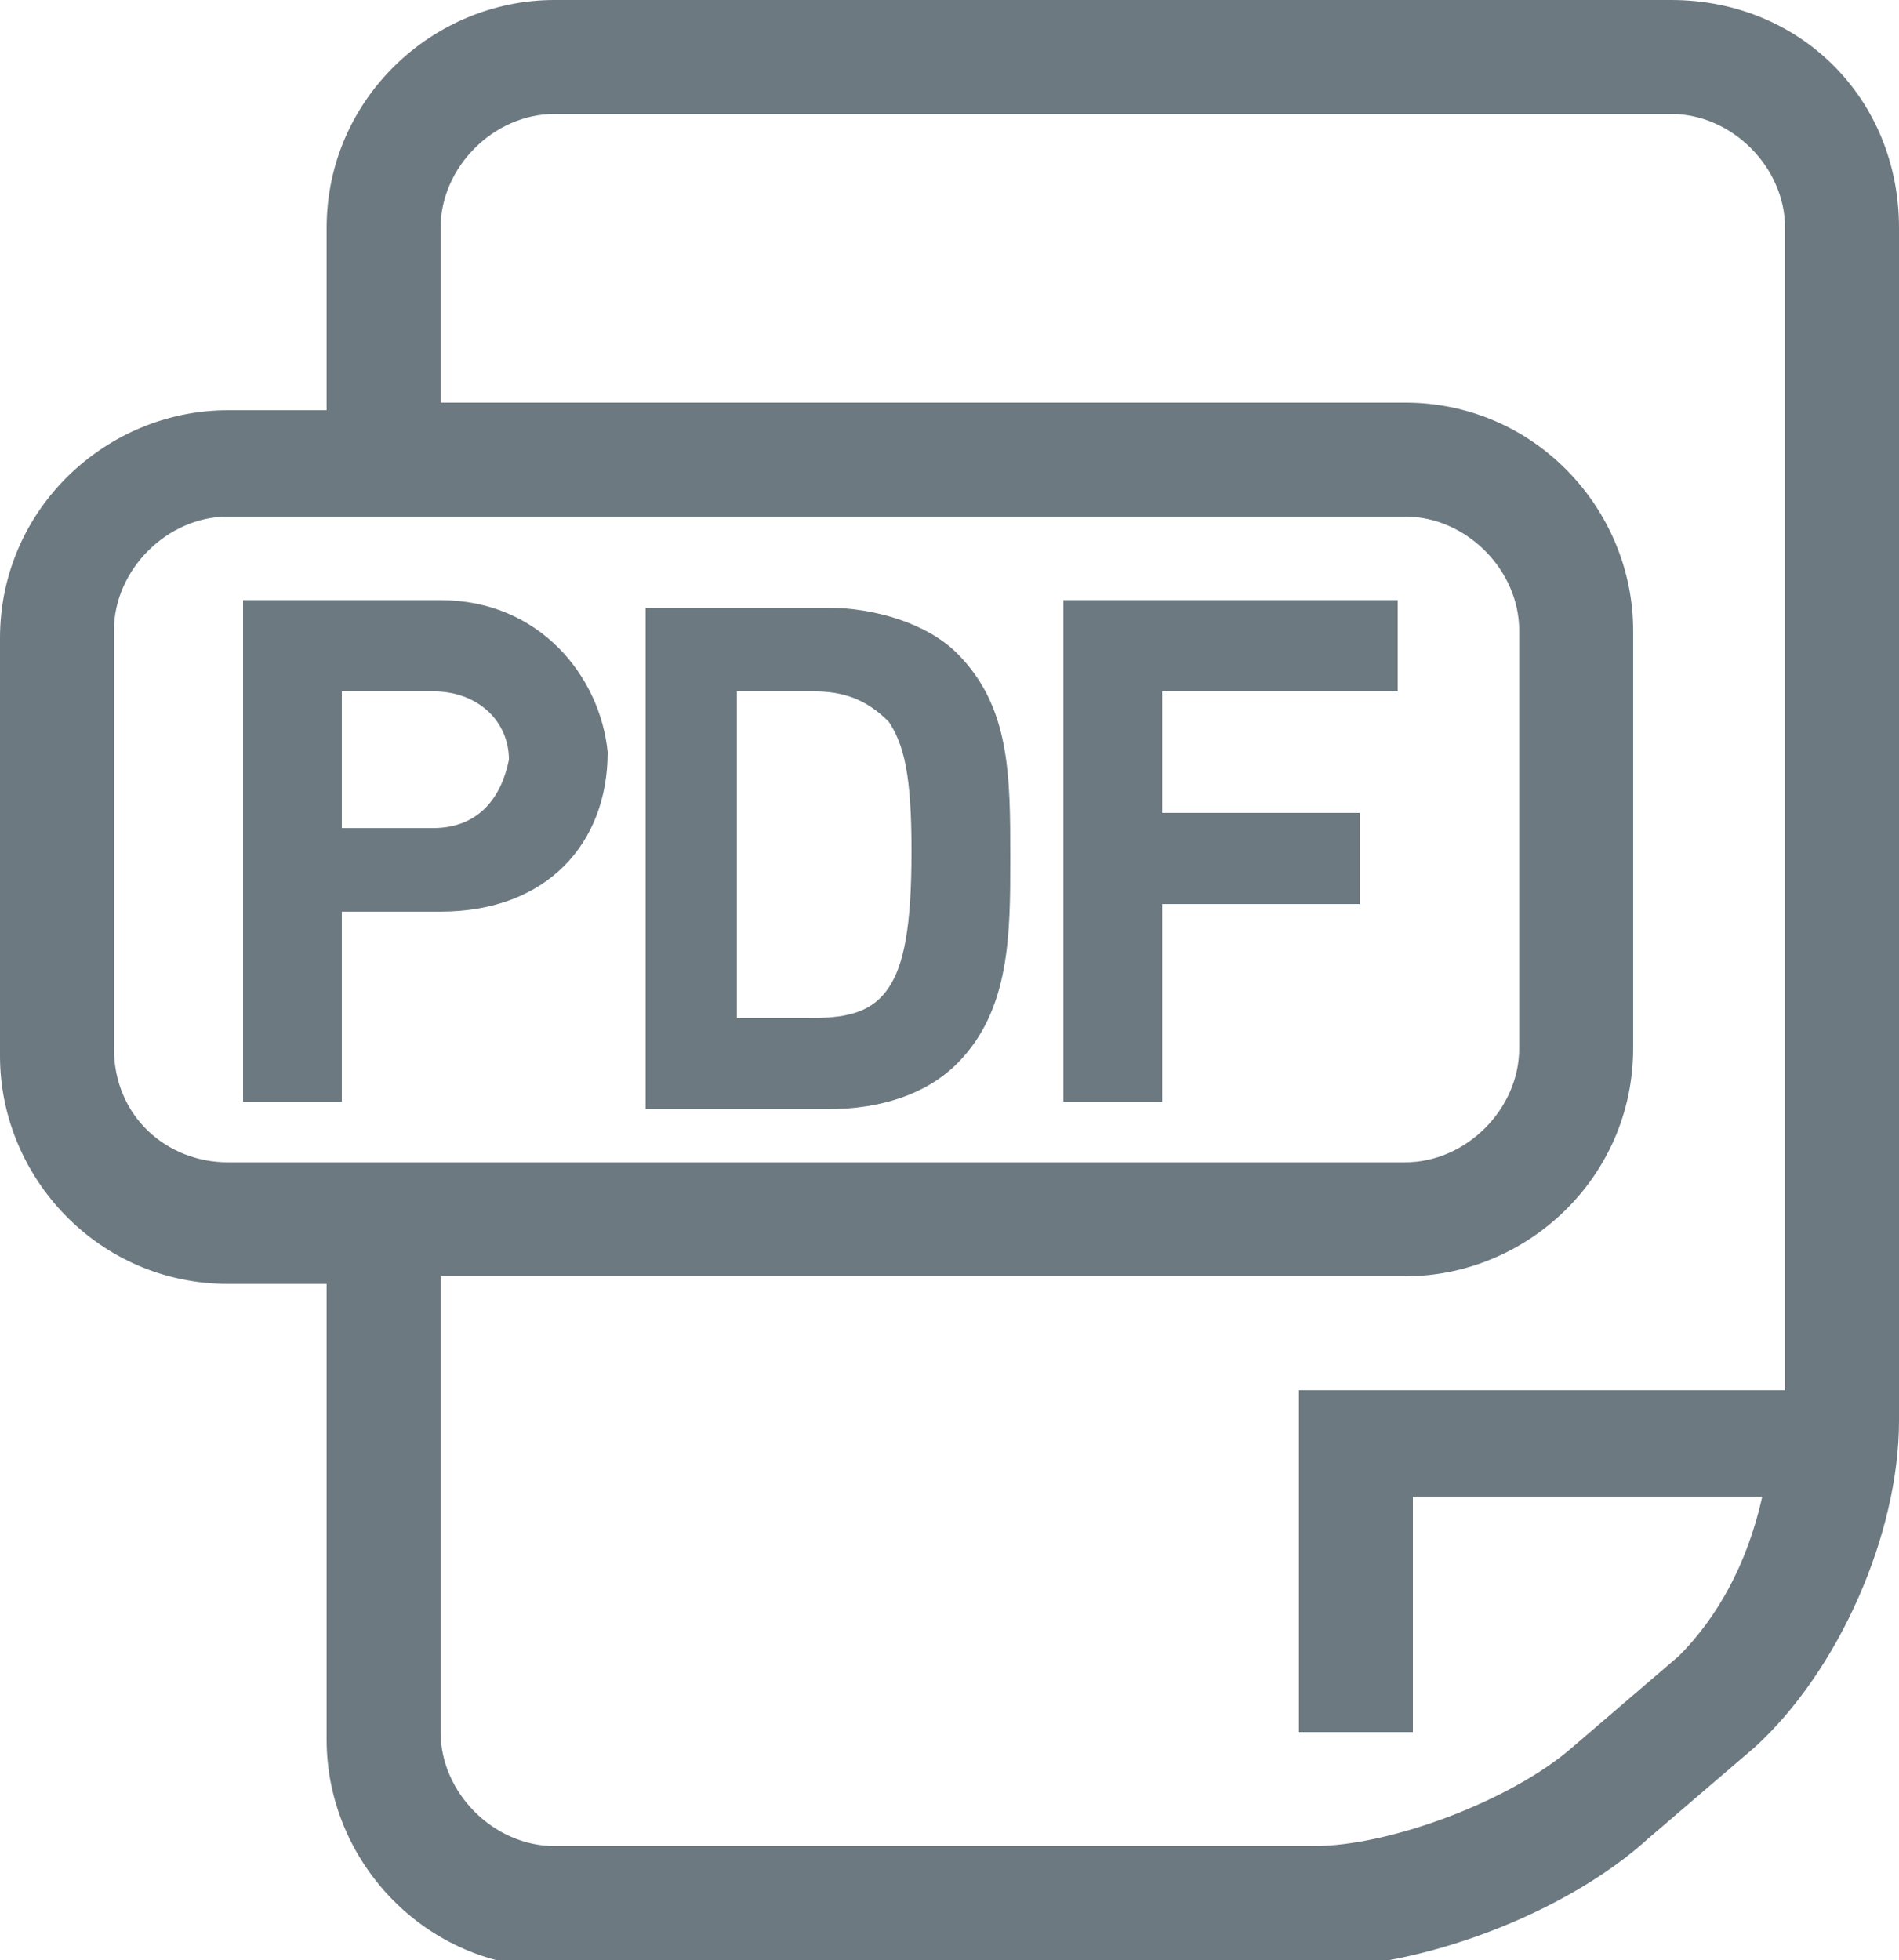 <svg xmlns="http://www.w3.org/2000/svg" viewBox="0 0 25 25.8" fill="#6C7981">
  <title>icon-pdf</title>
  <path
    d="M22 0H7.3c-1.6 0-3 1.3-3 3v2.4H3c-1.6 0-3 1.3-3 3v5.5c0 1.6 1.3 3 3 3h1.3v6c0 1.6 1.3 3 3 3h10c1.4 0 3.3-.7 4.4-1.7l1.4-1.2c1.1-1 1.9-2.8 1.9-4.3V3c0-1.7-1.3-3-3-3zM1.5 13.8V8.3c0-.8.7-1.5 1.5-1.5h15.5c.8 0 1.5.7 1.5 1.5v5.5c0 .8-.7 1.5-1.5 1.5H3c-.8 0-1.5-.6-1.5-1.5zm20.6 8L20.7 23c-.8.7-2.4 1.3-3.4 1.3h-10c-.8 0-1.5-.7-1.5-1.5v-6h12.7c1.6 0 3-1.3 3-3V8.3c0-1.6-1.3-3-3-3H5.8V3c0-.8.7-1.5 1.5-1.5H22c.8 0 1.5.7 1.5 1.5v15.3h-6.4v4.5h1.5v-3.1h4.6c-.2.9-.6 1.6-1.1 2.1z"/>
  <path
    d="M5.8 7.9H3.2v6.6h1.3V12h1.3C7.2 12 8 11.1 8 9.9c-.1-1-.9-2-2.2-2zm-.1 3H4.5V9.1h1.2c.6 0 1 .4 1 .9-.1.5-.4.9-1 .9zm8.3 3.6h1.3v-2.6h2.6v-1.2h-2.6V9.1h3.1V7.9H14m-1.4.7c-.4-.4-1.1-.6-1.7-.6H8.5v6.6h2.4c.7 0 1.3-.2 1.7-.6.7-.7.7-1.7.7-2.7 0-1.1 0-2-.7-2.7zm-.9 4.4c-.2.3-.5.4-1 .4h-1V9.1h1c.4 0 .7.1 1 .4.2.3.3.7.3 1.7s-.1 1.5-.3 1.8z"/>
</svg>
